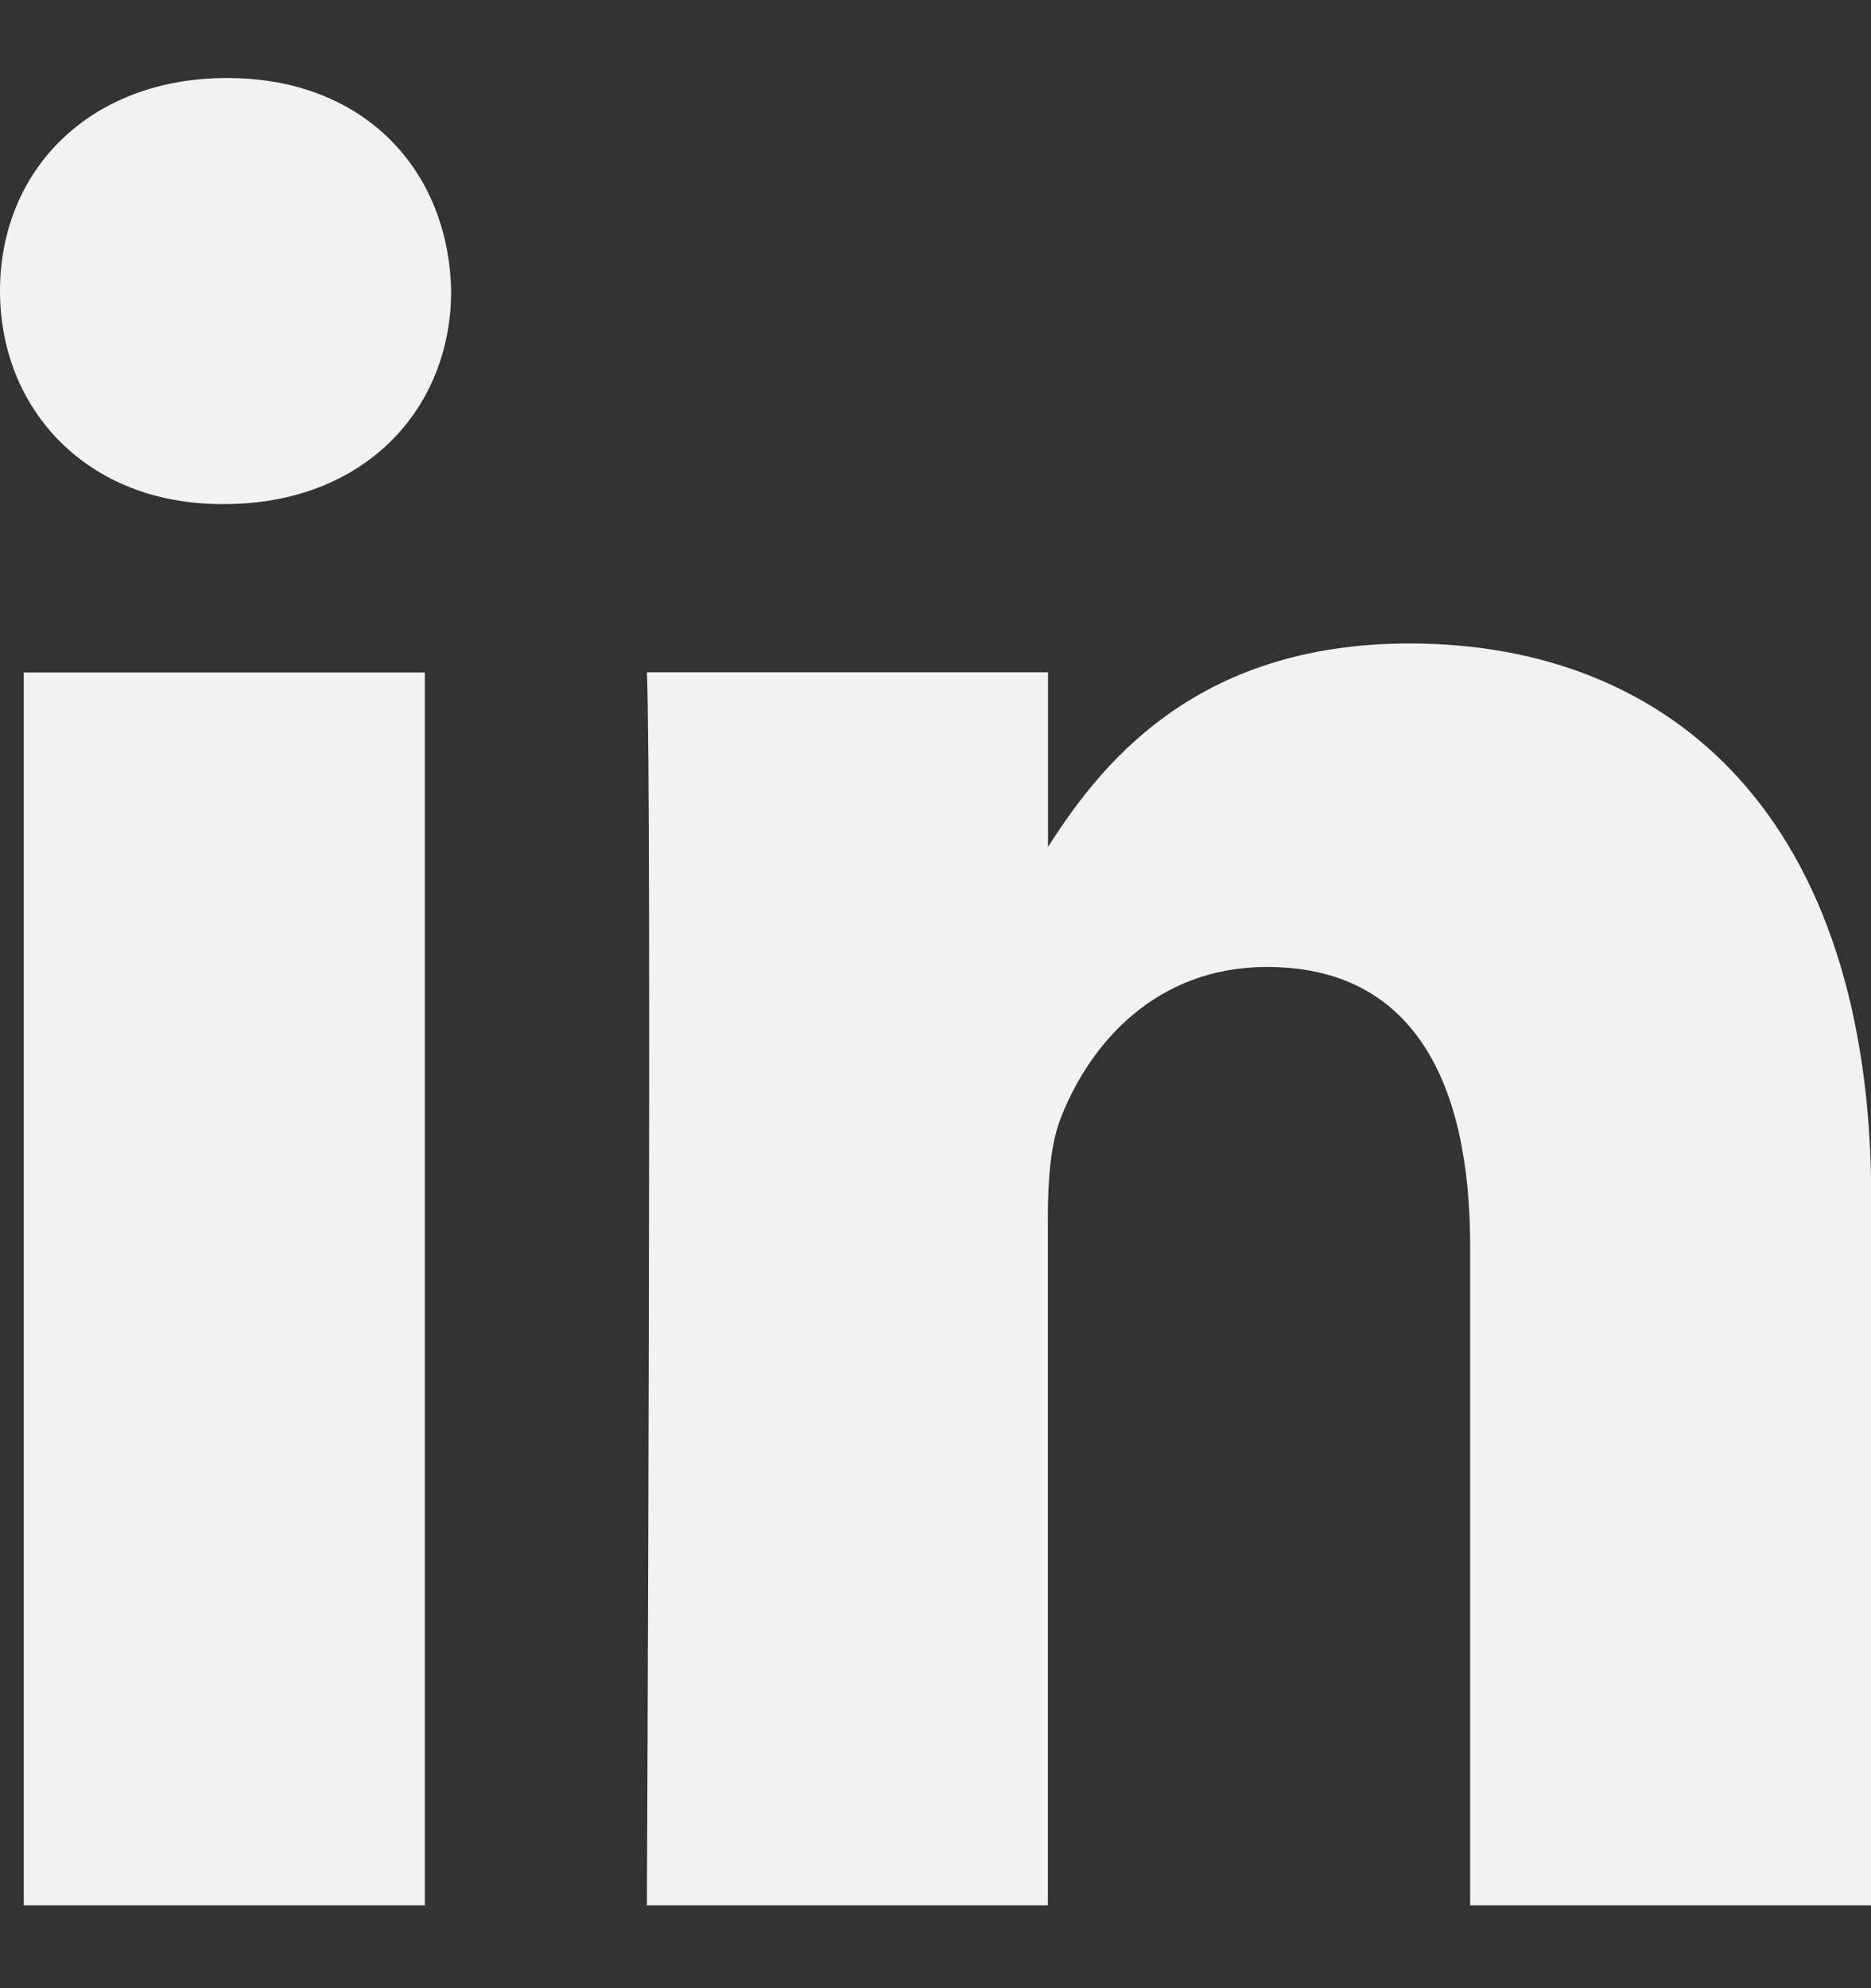 <svg xmlns="http://www.w3.org/2000/svg" width="16" height="17" fill="none"><rect width="100%" height="100%" fill="#333333" stroke="none"/><g clip-path="url(#a)"><path fill="#F2F2F2" d="M3.633 16.292V5.75H.203v10.542h3.43ZM1.918 4.31c1.196 0 1.94-.81 1.94-1.822C3.837 1.454 3.115.667 1.942.667.767.667 0 1.454 0 2.488 0 3.5.744 4.31 1.896 4.31h.022Zm3.613 11.982h3.43v-5.887c0-.315.023-.63.114-.855.248-.63.812-1.282 1.76-1.282 1.24 0 1.737.967 1.737 2.384v5.64h3.43v-6.045c0-3.238-1.692-4.745-3.949-4.745-1.85 0-2.663 1.057-3.114 1.777h.023v-1.53h-3.43c.044.99 0 10.543 0 10.543Z"/></g><defs><clipPath id="a"><path fill="#fff" d="M0 .667h16v15.625H0z"/></clipPath></defs></svg>